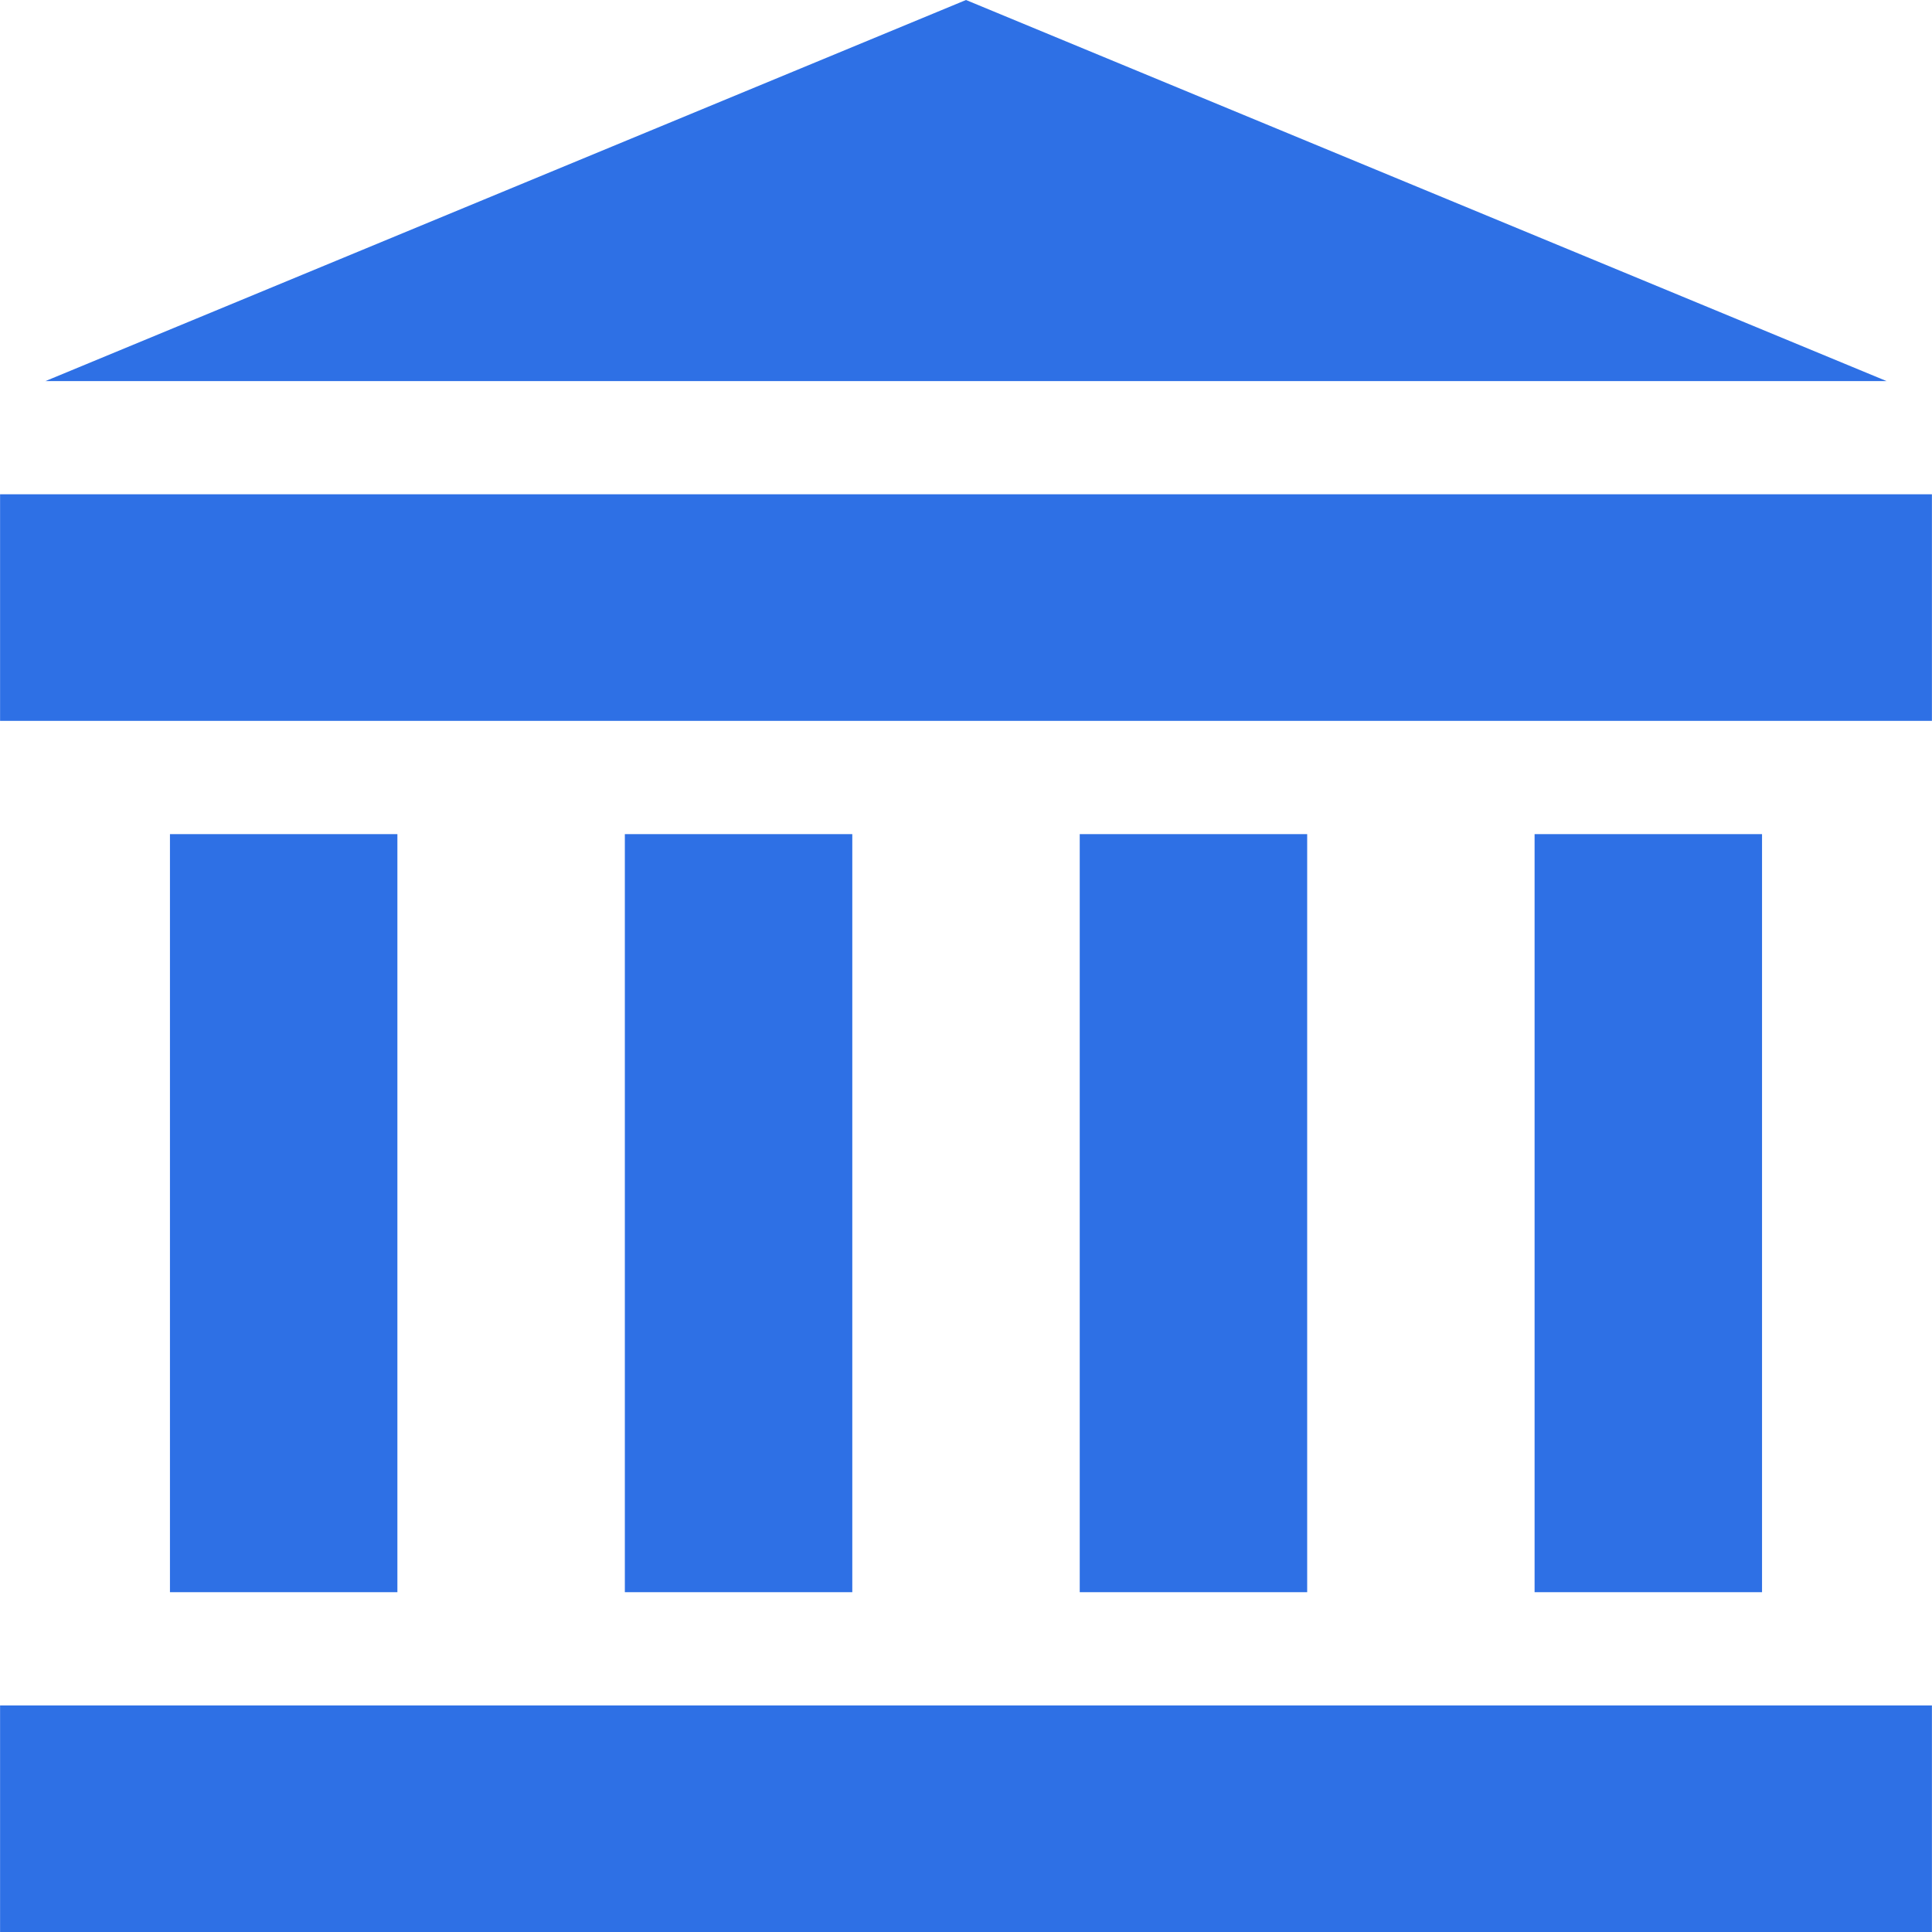 <?xml version="1.0" encoding="iso-8859-1"?>
<!-- Generator: Adobe Illustrator 19.0.0, SVG Export Plug-In . SVG Version: 6.00 Build 0)  -->
<svg version="1.1" id="Capa_1" xmlns="http://www.w3.org/2000/svg" xmlns:xlink="http://www.w3.org/1999/xlink" x="0px" y="0px"
	 viewBox="0 0 512.006 512.006" style="enable-background:new 0 0 512.006 512.006;" xml:space="preserve">
<g>
	<g>
		<rect fill="#2e70e5" x="0.02" y="451.96" width="511.966" height="60.046"/>
	</g>
</g>
<g>
	<g>
		<rect fill="#2e70e5" x="0.02" y="130.991" width="511.966" height="60.046"/>
	</g>
</g>
<g>
	<g>
		<polygon fill="#2e70e5" points="256.003,0 12.036,100.995 499.97,100.995 		"/>
	</g>
</g>
<g>
	<g>
		<rect fill="#2e70e5" x="45.04" y="221.055" width="60.276" height="200.897"/>
	</g>
</g>
<g>
	<g>
		<rect fill="#2e70e5" x="165.592" y="221.055" width="60.276" height="200.897"/>
	</g>
</g>
<g>
	<g>
		<rect fill="#2e70e5" x="286.144" y="221.055" width="60.276" height="200.897"/>
	</g>
</g>
<g>
	<g>
		<rect fill="#2e70e5" x="406.686" y="221.055" width="60.276" height="200.897"/>
	</g>
</g>
</svg>
